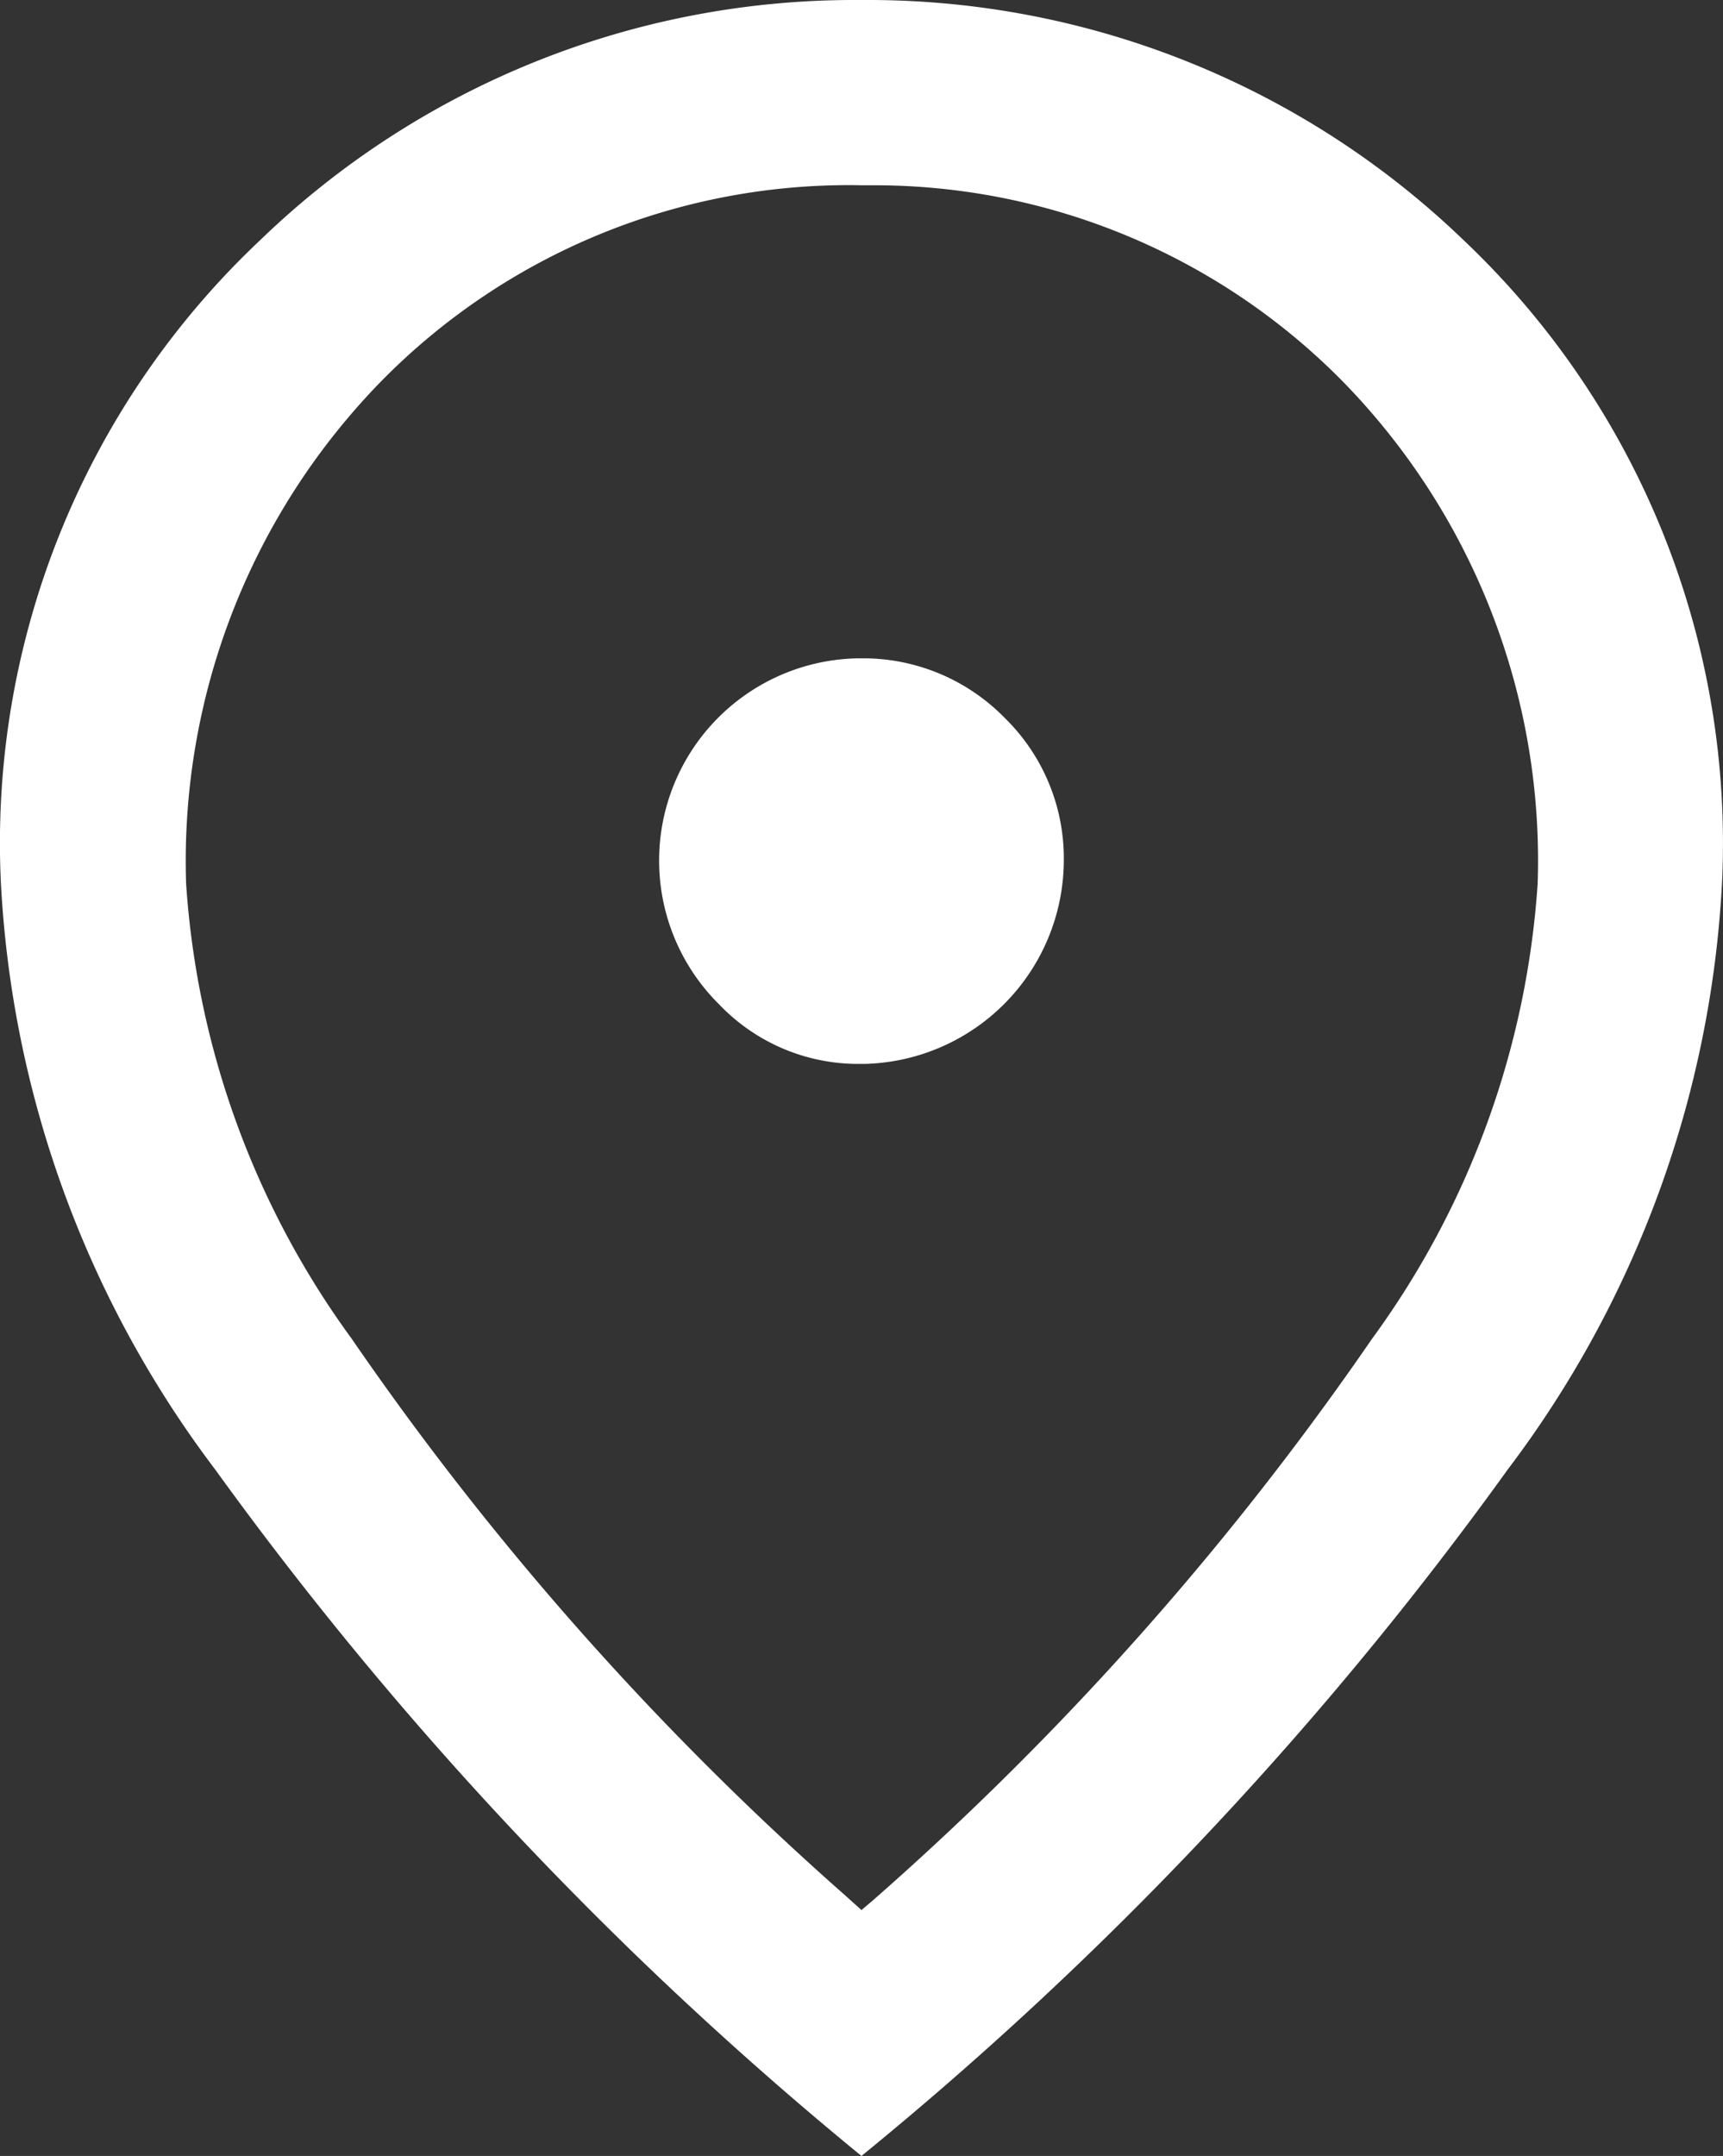 <svg id="Location_icon" data-name="Location icon" xmlns="http://www.w3.org/2000/svg" xmlns:xlink="http://www.w3.org/1999/xlink" width="20.181" height="25.25" viewBox="0 0 20.181 25.25">
  <rect x="0" y="0" width="20.181" height="25.25" fill="#333333" stroke="none"/>
  <defs>
    <clipPath id="clip-path">
      <rect id="Rectangle_1046" data-name="Rectangle 1046" width="20.181" height="25.25" fill="none"/>
    </clipPath>
  </defs>
  <g id="Group_2342" data-name="Group 2342" clip-path="url(#clip-path)">
    <path id="Path_654" data-name="Path 654" d="M11.77,8.41a2.319,2.319,0,0,0-1.64-.7h-.07a2.369,2.369,0,0,0-1.64,4.05,2.251,2.251,0,0,0,1.67.7h.04a2.391,2.391,0,0,0,2.33-2.37,2.3,2.3,0,0,0-.69-1.68m0,0a2.319,2.319,0,0,0-1.64-.7h-.07a2.369,2.369,0,0,0-1.64,4.05,2.251,2.251,0,0,0,1.67.7h.04a2.391,2.391,0,0,0,2.33-2.37,2.3,2.3,0,0,0-.69-1.68m0,0a2.319,2.319,0,0,0-1.64-.7h-.07a2.369,2.369,0,0,0-1.64,4.05,2.251,2.251,0,0,0,1.67.7h.04a2.391,2.391,0,0,0,2.33-2.37,2.3,2.3,0,0,0-.69-1.68m0,0a2.319,2.319,0,0,0-1.64-.7h-.07a2.369,2.369,0,0,0-1.64,4.05,2.251,2.251,0,0,0,1.67.7h.04a2.391,2.391,0,0,0,2.33-2.37,2.3,2.3,0,0,0-.69-1.68m5.37-5.6A10.054,10.054,0,0,0,10.16,0h-.14A10.012,10.012,0,0,0,3.05,2.81,9.7,9.7,0,0,0,.01,10.33a12.456,12.456,0,0,0,2.51,6.88,42.752,42.752,0,0,0,7.57,8.04,42.134,42.134,0,0,0,7.57-8.04,12.456,12.456,0,0,0,2.51-6.88,9.726,9.726,0,0,0-3.03-7.52M16.07,15.68a35.5,35.5,0,0,1-5.85,6.58l-.13.11-.2-.18a35.412,35.412,0,0,1-5.77-6.51,10.172,10.172,0,0,1-1.94-5.33A8.04,8.04,0,0,1,4.47,4.46,7.673,7.673,0,0,1,10.1,2.17h.16a7.7,7.7,0,0,1,5.46,2.29,8.024,8.024,0,0,1,2.29,5.89,10.172,10.172,0,0,1-1.94,5.33M10.13,7.71h-.07a2.369,2.369,0,0,0-1.64,4.05,2.251,2.251,0,0,0,1.67.7h.04a2.391,2.391,0,0,0,2.33-2.37,2.374,2.374,0,0,0-2.33-2.38" fill="#fff"/>
  </g>
</svg>
